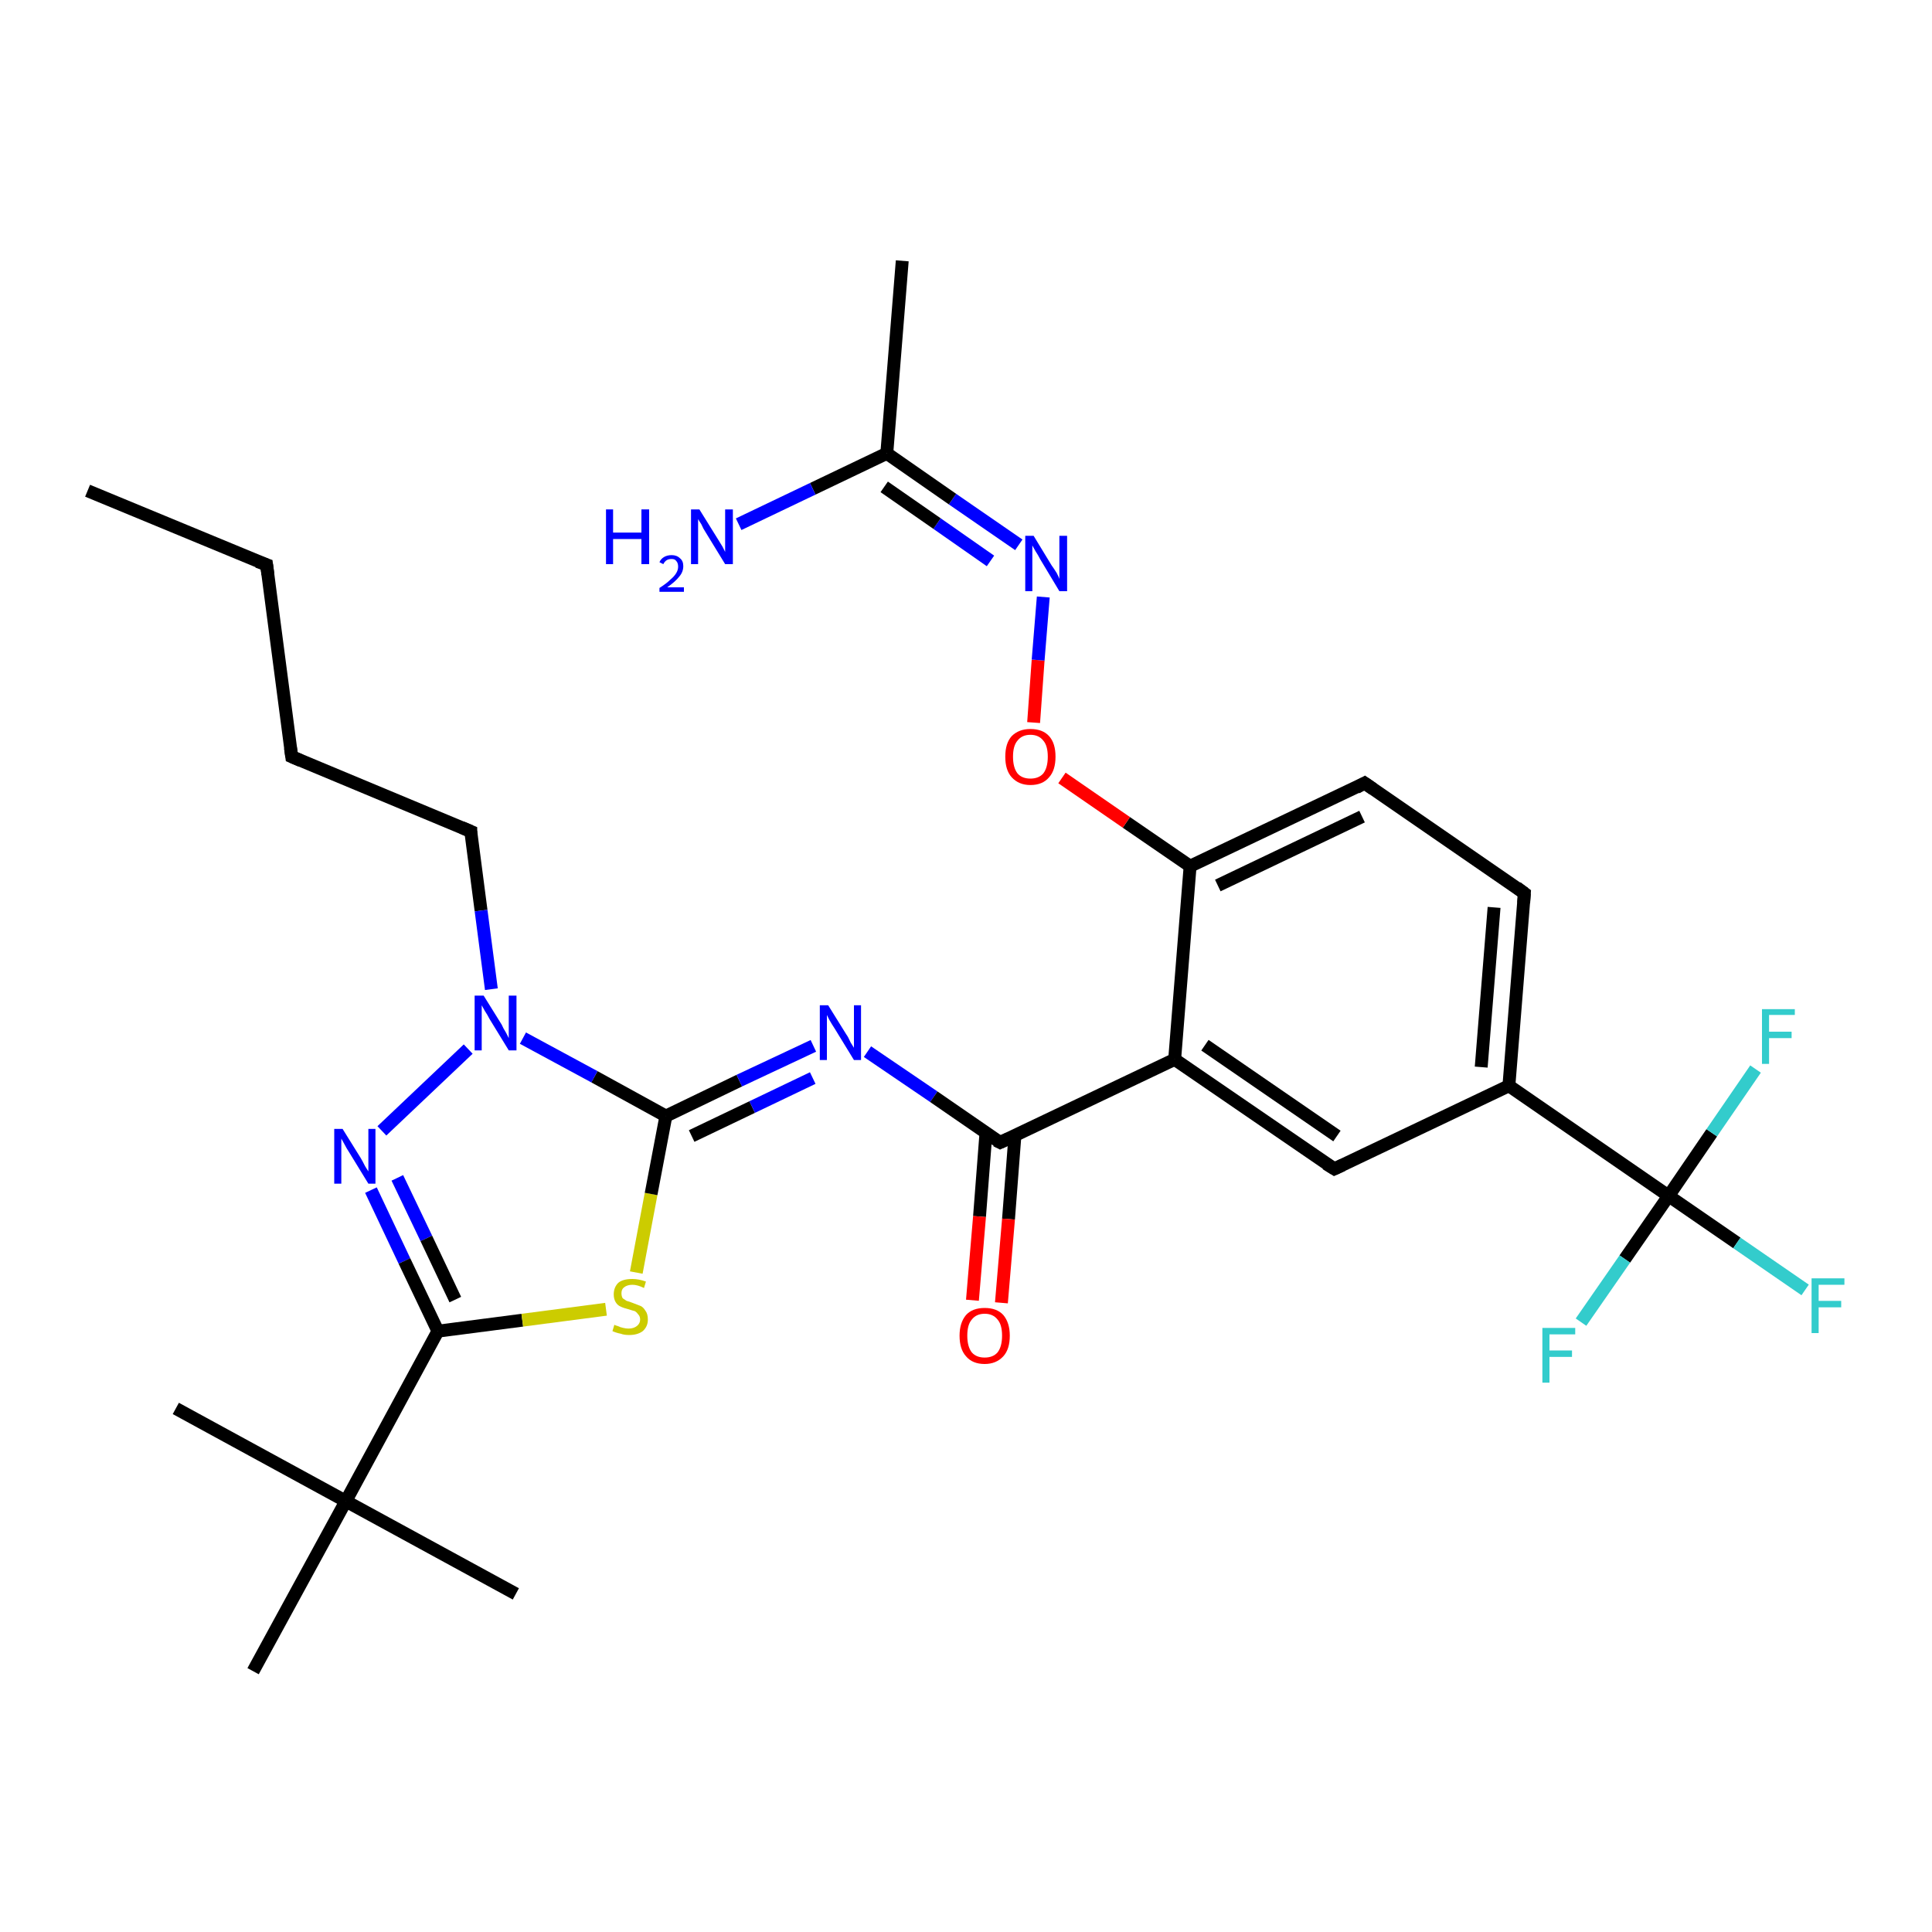 <?xml version='1.0' encoding='iso-8859-1'?>
<svg version='1.1' baseProfile='full'
              xmlns='http://www.w3.org/2000/svg'
                      xmlns:rdkit='http://www.rdkit.org/xml'
                      xmlns:xlink='http://www.w3.org/1999/xlink'
                  xml:space='preserve'
width='300px' height='300px' viewBox='0 0 300 300'>
<!-- END OF HEADER -->
<rect style='opacity:1.0;fill:#FFFFFF;stroke:none' width='300.0' height='300.0' x='0.0' y='0.0'> </rect>
<path class='bond-0 atom-0 atom-1' d='M 13.6,76.2 L 41.4,87.7' style='fill:none;fill-rule:evenodd;stroke:#000000;stroke-width:2.0px;stroke-linecap:butt;stroke-linejoin:miter;stroke-opacity:1' />
<path class='bond-1 atom-1 atom-2' d='M 41.4,87.7 L 45.3,117.5' style='fill:none;fill-rule:evenodd;stroke:#000000;stroke-width:2.0px;stroke-linecap:butt;stroke-linejoin:miter;stroke-opacity:1' />
<path class='bond-2 atom-2 atom-3' d='M 45.3,117.5 L 73.1,129.1' style='fill:none;fill-rule:evenodd;stroke:#000000;stroke-width:2.0px;stroke-linecap:butt;stroke-linejoin:miter;stroke-opacity:1' />
<path class='bond-3 atom-3 atom-4' d='M 73.1,129.1 L 74.7,141.4' style='fill:none;fill-rule:evenodd;stroke:#000000;stroke-width:2.0px;stroke-linecap:butt;stroke-linejoin:miter;stroke-opacity:1' />
<path class='bond-3 atom-3 atom-4' d='M 74.7,141.4 L 76.3,153.6' style='fill:none;fill-rule:evenodd;stroke:#0000FF;stroke-width:2.0px;stroke-linecap:butt;stroke-linejoin:miter;stroke-opacity:1' />
<path class='bond-4 atom-4 atom-5' d='M 72.7,162.9 L 59.3,175.6' style='fill:none;fill-rule:evenodd;stroke:#0000FF;stroke-width:2.0px;stroke-linecap:butt;stroke-linejoin:miter;stroke-opacity:1' />
<path class='bond-5 atom-5 atom-6' d='M 57.6,184.8 L 62.8,195.8' style='fill:none;fill-rule:evenodd;stroke:#0000FF;stroke-width:2.0px;stroke-linecap:butt;stroke-linejoin:miter;stroke-opacity:1' />
<path class='bond-5 atom-5 atom-6' d='M 62.8,195.8 L 68.0,206.7' style='fill:none;fill-rule:evenodd;stroke:#000000;stroke-width:2.0px;stroke-linecap:butt;stroke-linejoin:miter;stroke-opacity:1' />
<path class='bond-5 atom-5 atom-6' d='M 61.7,182.9 L 66.2,192.3' style='fill:none;fill-rule:evenodd;stroke:#0000FF;stroke-width:2.0px;stroke-linecap:butt;stroke-linejoin:miter;stroke-opacity:1' />
<path class='bond-5 atom-5 atom-6' d='M 66.2,192.3 L 70.7,201.8' style='fill:none;fill-rule:evenodd;stroke:#000000;stroke-width:2.0px;stroke-linecap:butt;stroke-linejoin:miter;stroke-opacity:1' />
<path class='bond-6 atom-6 atom-7' d='M 68.0,206.7 L 81.1,205.0' style='fill:none;fill-rule:evenodd;stroke:#000000;stroke-width:2.0px;stroke-linecap:butt;stroke-linejoin:miter;stroke-opacity:1' />
<path class='bond-6 atom-6 atom-7' d='M 81.1,205.0 L 94.1,203.3' style='fill:none;fill-rule:evenodd;stroke:#CCCC00;stroke-width:2.0px;stroke-linecap:butt;stroke-linejoin:miter;stroke-opacity:1' />
<path class='bond-7 atom-7 atom-8' d='M 98.8,197.6 L 101.1,185.4' style='fill:none;fill-rule:evenodd;stroke:#CCCC00;stroke-width:2.0px;stroke-linecap:butt;stroke-linejoin:miter;stroke-opacity:1' />
<path class='bond-7 atom-7 atom-8' d='M 101.1,185.4 L 103.4,173.3' style='fill:none;fill-rule:evenodd;stroke:#000000;stroke-width:2.0px;stroke-linecap:butt;stroke-linejoin:miter;stroke-opacity:1' />
<path class='bond-8 atom-8 atom-9' d='M 103.4,173.3 L 114.8,167.8' style='fill:none;fill-rule:evenodd;stroke:#000000;stroke-width:2.0px;stroke-linecap:butt;stroke-linejoin:miter;stroke-opacity:1' />
<path class='bond-8 atom-8 atom-9' d='M 114.8,167.8 L 126.3,162.4' style='fill:none;fill-rule:evenodd;stroke:#0000FF;stroke-width:2.0px;stroke-linecap:butt;stroke-linejoin:miter;stroke-opacity:1' />
<path class='bond-8 atom-8 atom-9' d='M 107.4,176.4 L 116.8,171.9' style='fill:none;fill-rule:evenodd;stroke:#000000;stroke-width:2.0px;stroke-linecap:butt;stroke-linejoin:miter;stroke-opacity:1' />
<path class='bond-8 atom-8 atom-9' d='M 116.8,171.9 L 126.2,167.4' style='fill:none;fill-rule:evenodd;stroke:#0000FF;stroke-width:2.0px;stroke-linecap:butt;stroke-linejoin:miter;stroke-opacity:1' />
<path class='bond-9 atom-9 atom-10' d='M 134.7,163.3 L 145.0,170.3' style='fill:none;fill-rule:evenodd;stroke:#0000FF;stroke-width:2.0px;stroke-linecap:butt;stroke-linejoin:miter;stroke-opacity:1' />
<path class='bond-9 atom-9 atom-10' d='M 145.0,170.3 L 155.3,177.4' style='fill:none;fill-rule:evenodd;stroke:#000000;stroke-width:2.0px;stroke-linecap:butt;stroke-linejoin:miter;stroke-opacity:1' />
<path class='bond-10 atom-10 atom-11' d='M 153.1,175.9 L 152.1,188.9' style='fill:none;fill-rule:evenodd;stroke:#000000;stroke-width:2.0px;stroke-linecap:butt;stroke-linejoin:miter;stroke-opacity:1' />
<path class='bond-10 atom-10 atom-11' d='M 152.1,188.9 L 151.0,201.9' style='fill:none;fill-rule:evenodd;stroke:#FF0000;stroke-width:2.0px;stroke-linecap:butt;stroke-linejoin:miter;stroke-opacity:1' />
<path class='bond-10 atom-10 atom-11' d='M 157.6,176.3 L 156.6,189.3' style='fill:none;fill-rule:evenodd;stroke:#000000;stroke-width:2.0px;stroke-linecap:butt;stroke-linejoin:miter;stroke-opacity:1' />
<path class='bond-10 atom-10 atom-11' d='M 156.6,189.3 L 155.5,202.3' style='fill:none;fill-rule:evenodd;stroke:#FF0000;stroke-width:2.0px;stroke-linecap:butt;stroke-linejoin:miter;stroke-opacity:1' />
<path class='bond-11 atom-10 atom-12' d='M 155.3,177.4 L 182.4,164.5' style='fill:none;fill-rule:evenodd;stroke:#000000;stroke-width:2.0px;stroke-linecap:butt;stroke-linejoin:miter;stroke-opacity:1' />
<path class='bond-12 atom-12 atom-13' d='M 182.4,164.5 L 207.2,181.5' style='fill:none;fill-rule:evenodd;stroke:#000000;stroke-width:2.0px;stroke-linecap:butt;stroke-linejoin:miter;stroke-opacity:1' />
<path class='bond-12 atom-12 atom-13' d='M 187.1,162.3 L 207.6,176.4' style='fill:none;fill-rule:evenodd;stroke:#000000;stroke-width:2.0px;stroke-linecap:butt;stroke-linejoin:miter;stroke-opacity:1' />
<path class='bond-13 atom-13 atom-14' d='M 207.2,181.5 L 234.3,168.6' style='fill:none;fill-rule:evenodd;stroke:#000000;stroke-width:2.0px;stroke-linecap:butt;stroke-linejoin:miter;stroke-opacity:1' />
<path class='bond-14 atom-14 atom-15' d='M 234.3,168.6 L 236.7,138.7' style='fill:none;fill-rule:evenodd;stroke:#000000;stroke-width:2.0px;stroke-linecap:butt;stroke-linejoin:miter;stroke-opacity:1' />
<path class='bond-14 atom-14 atom-15' d='M 230.0,165.7 L 232.0,140.9' style='fill:none;fill-rule:evenodd;stroke:#000000;stroke-width:2.0px;stroke-linecap:butt;stroke-linejoin:miter;stroke-opacity:1' />
<path class='bond-15 atom-15 atom-16' d='M 236.7,138.7 L 211.9,121.6' style='fill:none;fill-rule:evenodd;stroke:#000000;stroke-width:2.0px;stroke-linecap:butt;stroke-linejoin:miter;stroke-opacity:1' />
<path class='bond-16 atom-16 atom-17' d='M 211.9,121.6 L 184.8,134.5' style='fill:none;fill-rule:evenodd;stroke:#000000;stroke-width:2.0px;stroke-linecap:butt;stroke-linejoin:miter;stroke-opacity:1' />
<path class='bond-16 atom-16 atom-17' d='M 211.5,126.8 L 189.1,137.5' style='fill:none;fill-rule:evenodd;stroke:#000000;stroke-width:2.0px;stroke-linecap:butt;stroke-linejoin:miter;stroke-opacity:1' />
<path class='bond-17 atom-17 atom-18' d='M 184.8,134.5 L 174.9,127.7' style='fill:none;fill-rule:evenodd;stroke:#000000;stroke-width:2.0px;stroke-linecap:butt;stroke-linejoin:miter;stroke-opacity:1' />
<path class='bond-17 atom-17 atom-18' d='M 174.9,127.7 L 164.9,120.8' style='fill:none;fill-rule:evenodd;stroke:#FF0000;stroke-width:2.0px;stroke-linecap:butt;stroke-linejoin:miter;stroke-opacity:1' />
<path class='bond-18 atom-18 atom-19' d='M 160.5,112.2 L 161.2,102.5' style='fill:none;fill-rule:evenodd;stroke:#FF0000;stroke-width:2.0px;stroke-linecap:butt;stroke-linejoin:miter;stroke-opacity:1' />
<path class='bond-18 atom-18 atom-19' d='M 161.2,102.5 L 162.0,92.7' style='fill:none;fill-rule:evenodd;stroke:#0000FF;stroke-width:2.0px;stroke-linecap:butt;stroke-linejoin:miter;stroke-opacity:1' />
<path class='bond-19 atom-19 atom-20' d='M 158.2,84.6 L 147.9,77.5' style='fill:none;fill-rule:evenodd;stroke:#0000FF;stroke-width:2.0px;stroke-linecap:butt;stroke-linejoin:miter;stroke-opacity:1' />
<path class='bond-19 atom-19 atom-20' d='M 147.9,77.5 L 137.7,70.4' style='fill:none;fill-rule:evenodd;stroke:#000000;stroke-width:2.0px;stroke-linecap:butt;stroke-linejoin:miter;stroke-opacity:1' />
<path class='bond-19 atom-19 atom-20' d='M 153.8,87.1 L 145.5,81.3' style='fill:none;fill-rule:evenodd;stroke:#0000FF;stroke-width:2.0px;stroke-linecap:butt;stroke-linejoin:miter;stroke-opacity:1' />
<path class='bond-19 atom-19 atom-20' d='M 145.5,81.3 L 137.3,75.6' style='fill:none;fill-rule:evenodd;stroke:#000000;stroke-width:2.0px;stroke-linecap:butt;stroke-linejoin:miter;stroke-opacity:1' />
<path class='bond-20 atom-20 atom-21' d='M 137.7,70.4 L 140.1,40.5' style='fill:none;fill-rule:evenodd;stroke:#000000;stroke-width:2.0px;stroke-linecap:butt;stroke-linejoin:miter;stroke-opacity:1' />
<path class='bond-21 atom-20 atom-22' d='M 137.7,70.4 L 126.2,75.9' style='fill:none;fill-rule:evenodd;stroke:#000000;stroke-width:2.0px;stroke-linecap:butt;stroke-linejoin:miter;stroke-opacity:1' />
<path class='bond-21 atom-20 atom-22' d='M 126.2,75.9 L 114.7,81.4' style='fill:none;fill-rule:evenodd;stroke:#0000FF;stroke-width:2.0px;stroke-linecap:butt;stroke-linejoin:miter;stroke-opacity:1' />
<path class='bond-22 atom-14 atom-23' d='M 234.3,168.6 L 259.1,185.7' style='fill:none;fill-rule:evenodd;stroke:#000000;stroke-width:2.0px;stroke-linecap:butt;stroke-linejoin:miter;stroke-opacity:1' />
<path class='bond-23 atom-23 atom-24' d='M 259.1,185.7 L 269.7,193.0' style='fill:none;fill-rule:evenodd;stroke:#000000;stroke-width:2.0px;stroke-linecap:butt;stroke-linejoin:miter;stroke-opacity:1' />
<path class='bond-23 atom-23 atom-24' d='M 269.7,193.0 L 280.3,200.3' style='fill:none;fill-rule:evenodd;stroke:#33CCCC;stroke-width:2.0px;stroke-linecap:butt;stroke-linejoin:miter;stroke-opacity:1' />
<path class='bond-24 atom-23 atom-25' d='M 259.1,185.7 L 252.3,195.5' style='fill:none;fill-rule:evenodd;stroke:#000000;stroke-width:2.0px;stroke-linecap:butt;stroke-linejoin:miter;stroke-opacity:1' />
<path class='bond-24 atom-23 atom-25' d='M 252.3,195.5 L 245.5,205.3' style='fill:none;fill-rule:evenodd;stroke:#33CCCC;stroke-width:2.0px;stroke-linecap:butt;stroke-linejoin:miter;stroke-opacity:1' />
<path class='bond-25 atom-23 atom-26' d='M 259.1,185.7 L 265.8,175.9' style='fill:none;fill-rule:evenodd;stroke:#000000;stroke-width:2.0px;stroke-linecap:butt;stroke-linejoin:miter;stroke-opacity:1' />
<path class='bond-25 atom-23 atom-26' d='M 265.8,175.9 L 272.6,166.0' style='fill:none;fill-rule:evenodd;stroke:#33CCCC;stroke-width:2.0px;stroke-linecap:butt;stroke-linejoin:miter;stroke-opacity:1' />
<path class='bond-26 atom-6 atom-27' d='M 68.0,206.7 L 53.7,233.1' style='fill:none;fill-rule:evenodd;stroke:#000000;stroke-width:2.0px;stroke-linecap:butt;stroke-linejoin:miter;stroke-opacity:1' />
<path class='bond-27 atom-27 atom-28' d='M 53.7,233.1 L 27.3,218.7' style='fill:none;fill-rule:evenodd;stroke:#000000;stroke-width:2.0px;stroke-linecap:butt;stroke-linejoin:miter;stroke-opacity:1' />
<path class='bond-28 atom-27 atom-29' d='M 53.7,233.1 L 80.1,247.5' style='fill:none;fill-rule:evenodd;stroke:#000000;stroke-width:2.0px;stroke-linecap:butt;stroke-linejoin:miter;stroke-opacity:1' />
<path class='bond-29 atom-27 atom-30' d='M 53.7,233.1 L 39.3,259.5' style='fill:none;fill-rule:evenodd;stroke:#000000;stroke-width:2.0px;stroke-linecap:butt;stroke-linejoin:miter;stroke-opacity:1' />
<path class='bond-30 atom-8 atom-4' d='M 103.4,173.3 L 92.3,167.2' style='fill:none;fill-rule:evenodd;stroke:#000000;stroke-width:2.0px;stroke-linecap:butt;stroke-linejoin:miter;stroke-opacity:1' />
<path class='bond-30 atom-8 atom-4' d='M 92.3,167.2 L 81.2,161.2' style='fill:none;fill-rule:evenodd;stroke:#0000FF;stroke-width:2.0px;stroke-linecap:butt;stroke-linejoin:miter;stroke-opacity:1' />
<path class='bond-31 atom-17 atom-12' d='M 184.8,134.5 L 182.4,164.5' style='fill:none;fill-rule:evenodd;stroke:#000000;stroke-width:2.0px;stroke-linecap:butt;stroke-linejoin:miter;stroke-opacity:1' />
<path d='M 40.0,87.2 L 41.4,87.7 L 41.6,89.2' style='fill:none;stroke:#000000;stroke-width:2.0px;stroke-linecap:butt;stroke-linejoin:miter;stroke-opacity:1;' />
<path d='M 45.1,116.1 L 45.3,117.5 L 46.7,118.1' style='fill:none;stroke:#000000;stroke-width:2.0px;stroke-linecap:butt;stroke-linejoin:miter;stroke-opacity:1;' />
<path d='M 71.7,128.5 L 73.1,129.1 L 73.1,129.7' style='fill:none;stroke:#000000;stroke-width:2.0px;stroke-linecap:butt;stroke-linejoin:miter;stroke-opacity:1;' />
<path d='M 154.7,177.1 L 155.3,177.4 L 156.6,176.8' style='fill:none;stroke:#000000;stroke-width:2.0px;stroke-linecap:butt;stroke-linejoin:miter;stroke-opacity:1;' />
<path d='M 205.9,180.7 L 207.2,181.5 L 208.5,180.9' style='fill:none;stroke:#000000;stroke-width:2.0px;stroke-linecap:butt;stroke-linejoin:miter;stroke-opacity:1;' />
<path d='M 236.6,140.2 L 236.7,138.7 L 235.5,137.8' style='fill:none;stroke:#000000;stroke-width:2.0px;stroke-linecap:butt;stroke-linejoin:miter;stroke-opacity:1;' />
<path d='M 213.2,122.5 L 211.9,121.6 L 210.6,122.3' style='fill:none;stroke:#000000;stroke-width:2.0px;stroke-linecap:butt;stroke-linejoin:miter;stroke-opacity:1;' />
<path class='atom-4' d='M 75.1 154.6
L 77.9 159.1
Q 78.1 159.6, 78.6 160.4
Q 79.0 161.2, 79.0 161.2
L 79.0 154.6
L 80.2 154.6
L 80.2 163.1
L 79.0 163.1
L 76.0 158.2
Q 75.7 157.6, 75.3 157.0
Q 74.9 156.3, 74.8 156.1
L 74.8 163.1
L 73.7 163.1
L 73.7 154.6
L 75.1 154.6
' fill='#0000FF'/>
<path class='atom-5' d='M 53.2 175.3
L 56.0 179.8
Q 56.3 180.3, 56.7 181.1
Q 57.2 181.9, 57.2 181.9
L 57.2 175.3
L 58.3 175.3
L 58.3 183.8
L 57.2 183.8
L 54.2 178.9
Q 53.8 178.3, 53.5 177.7
Q 53.1 177.0, 53.0 176.8
L 53.0 183.8
L 51.9 183.8
L 51.9 175.3
L 53.2 175.3
' fill='#0000FF'/>
<path class='atom-7' d='M 95.4 205.7
Q 95.5 205.8, 95.9 205.9
Q 96.3 206.1, 96.8 206.2
Q 97.2 206.3, 97.6 206.3
Q 98.4 206.3, 98.9 205.9
Q 99.4 205.5, 99.4 204.9
Q 99.4 204.4, 99.1 204.1
Q 98.9 203.8, 98.6 203.6
Q 98.2 203.5, 97.6 203.3
Q 96.8 203.1, 96.4 202.9
Q 95.9 202.7, 95.6 202.2
Q 95.3 201.7, 95.3 201.0
Q 95.3 199.9, 96.0 199.2
Q 96.7 198.6, 98.2 198.6
Q 99.2 198.6, 100.3 199.0
L 100.0 200.0
Q 99.0 199.5, 98.2 199.5
Q 97.4 199.5, 96.9 199.9
Q 96.5 200.2, 96.5 200.8
Q 96.5 201.3, 96.7 201.6
Q 97.0 201.8, 97.3 202.0
Q 97.7 202.1, 98.2 202.3
Q 99.0 202.6, 99.5 202.8
Q 99.9 203.0, 100.2 203.5
Q 100.6 204.0, 100.6 204.9
Q 100.6 206.0, 99.8 206.7
Q 99.0 207.3, 97.7 207.3
Q 96.9 207.3, 96.4 207.1
Q 95.8 207.0, 95.1 206.7
L 95.4 205.7
' fill='#CCCC00'/>
<path class='atom-9' d='M 128.6 156.1
L 131.4 160.6
Q 131.7 161.0, 132.1 161.9
Q 132.6 162.7, 132.6 162.7
L 132.6 156.1
L 133.7 156.1
L 133.7 164.6
L 132.6 164.6
L 129.6 159.7
Q 129.2 159.1, 128.8 158.4
Q 128.5 157.8, 128.4 157.6
L 128.4 164.6
L 127.3 164.6
L 127.3 156.1
L 128.6 156.1
' fill='#0000FF'/>
<path class='atom-11' d='M 149.0 207.4
Q 149.0 205.4, 150.0 204.2
Q 151.0 203.1, 152.9 203.1
Q 154.8 203.1, 155.8 204.2
Q 156.8 205.4, 156.8 207.4
Q 156.8 209.5, 155.8 210.6
Q 154.7 211.8, 152.9 211.8
Q 151.0 211.8, 150.0 210.6
Q 149.0 209.5, 149.0 207.4
M 152.9 210.8
Q 154.2 210.8, 154.9 210.0
Q 155.6 209.1, 155.6 207.4
Q 155.6 205.7, 154.9 204.9
Q 154.2 204.0, 152.9 204.0
Q 151.6 204.0, 150.9 204.9
Q 150.2 205.7, 150.2 207.4
Q 150.2 209.1, 150.9 210.0
Q 151.6 210.8, 152.9 210.8
' fill='#FF0000'/>
<path class='atom-18' d='M 156.1 117.5
Q 156.1 115.4, 157.1 114.3
Q 158.2 113.2, 160.0 113.2
Q 161.9 113.2, 162.9 114.3
Q 163.9 115.4, 163.9 117.5
Q 163.9 119.6, 162.9 120.7
Q 161.9 121.9, 160.0 121.9
Q 158.2 121.9, 157.1 120.7
Q 156.1 119.6, 156.1 117.5
M 160.0 120.9
Q 161.3 120.9, 162.0 120.1
Q 162.7 119.2, 162.7 117.5
Q 162.7 115.8, 162.0 115.0
Q 161.3 114.1, 160.0 114.1
Q 158.7 114.1, 158.0 115.0
Q 157.3 115.8, 157.3 117.5
Q 157.3 119.2, 158.0 120.1
Q 158.7 120.9, 160.0 120.9
' fill='#FF0000'/>
<path class='atom-19' d='M 160.5 83.2
L 163.3 87.8
Q 163.6 88.2, 164.1 89.0
Q 164.5 89.8, 164.5 89.9
L 164.5 83.2
L 165.7 83.2
L 165.7 91.8
L 164.5 91.8
L 161.5 86.8
Q 161.2 86.2, 160.8 85.6
Q 160.4 84.9, 160.3 84.7
L 160.3 91.8
L 159.2 91.8
L 159.2 83.2
L 160.5 83.2
' fill='#0000FF'/>
<path class='atom-22' d='M 94.1 79.1
L 95.2 79.1
L 95.2 82.7
L 99.6 82.7
L 99.6 79.1
L 100.8 79.1
L 100.8 87.6
L 99.6 87.6
L 99.6 83.7
L 95.2 83.7
L 95.2 87.6
L 94.1 87.6
L 94.1 79.1
' fill='#0000FF'/>
<path class='atom-22' d='M 102.4 87.3
Q 102.6 86.8, 103.1 86.5
Q 103.6 86.2, 104.3 86.2
Q 105.1 86.2, 105.6 86.7
Q 106.1 87.1, 106.1 87.9
Q 106.1 88.8, 105.5 89.5
Q 104.9 90.3, 103.6 91.2
L 106.2 91.2
L 106.2 91.9
L 102.4 91.9
L 102.4 91.3
Q 103.5 90.6, 104.1 90.0
Q 104.7 89.5, 105.0 89.0
Q 105.3 88.5, 105.3 88.0
Q 105.3 87.4, 105.0 87.1
Q 104.8 86.8, 104.3 86.8
Q 103.8 86.8, 103.5 87.0
Q 103.2 87.2, 103.0 87.6
L 102.4 87.3
' fill='#0000FF'/>
<path class='atom-22' d='M 108.6 79.1
L 111.4 83.6
Q 111.7 84.1, 112.2 84.9
Q 112.6 85.7, 112.6 85.7
L 112.6 79.1
L 113.8 79.1
L 113.8 87.6
L 112.6 87.6
L 109.6 82.7
Q 109.2 82.1, 108.9 81.4
Q 108.5 80.8, 108.4 80.6
L 108.4 87.6
L 107.3 87.6
L 107.3 79.1
L 108.6 79.1
' fill='#0000FF'/>
<path class='atom-24' d='M 281.3 198.5
L 286.4 198.5
L 286.4 199.5
L 282.4 199.5
L 282.4 202.0
L 285.9 202.0
L 285.9 203.0
L 282.4 203.0
L 282.4 207.0
L 281.3 207.0
L 281.3 198.5
' fill='#33CCCC'/>
<path class='atom-25' d='M 239.5 206.2
L 244.6 206.2
L 244.6 207.2
L 240.6 207.2
L 240.6 209.7
L 244.1 209.7
L 244.1 210.7
L 240.6 210.7
L 240.6 214.7
L 239.5 214.7
L 239.5 206.2
' fill='#33CCCC'/>
<path class='atom-26' d='M 273.6 156.7
L 278.7 156.7
L 278.7 157.6
L 274.7 157.6
L 274.7 160.2
L 278.2 160.2
L 278.2 161.2
L 274.7 161.2
L 274.7 165.2
L 273.6 165.2
L 273.6 156.7
' fill='#33CCCC'/>
</svg>
